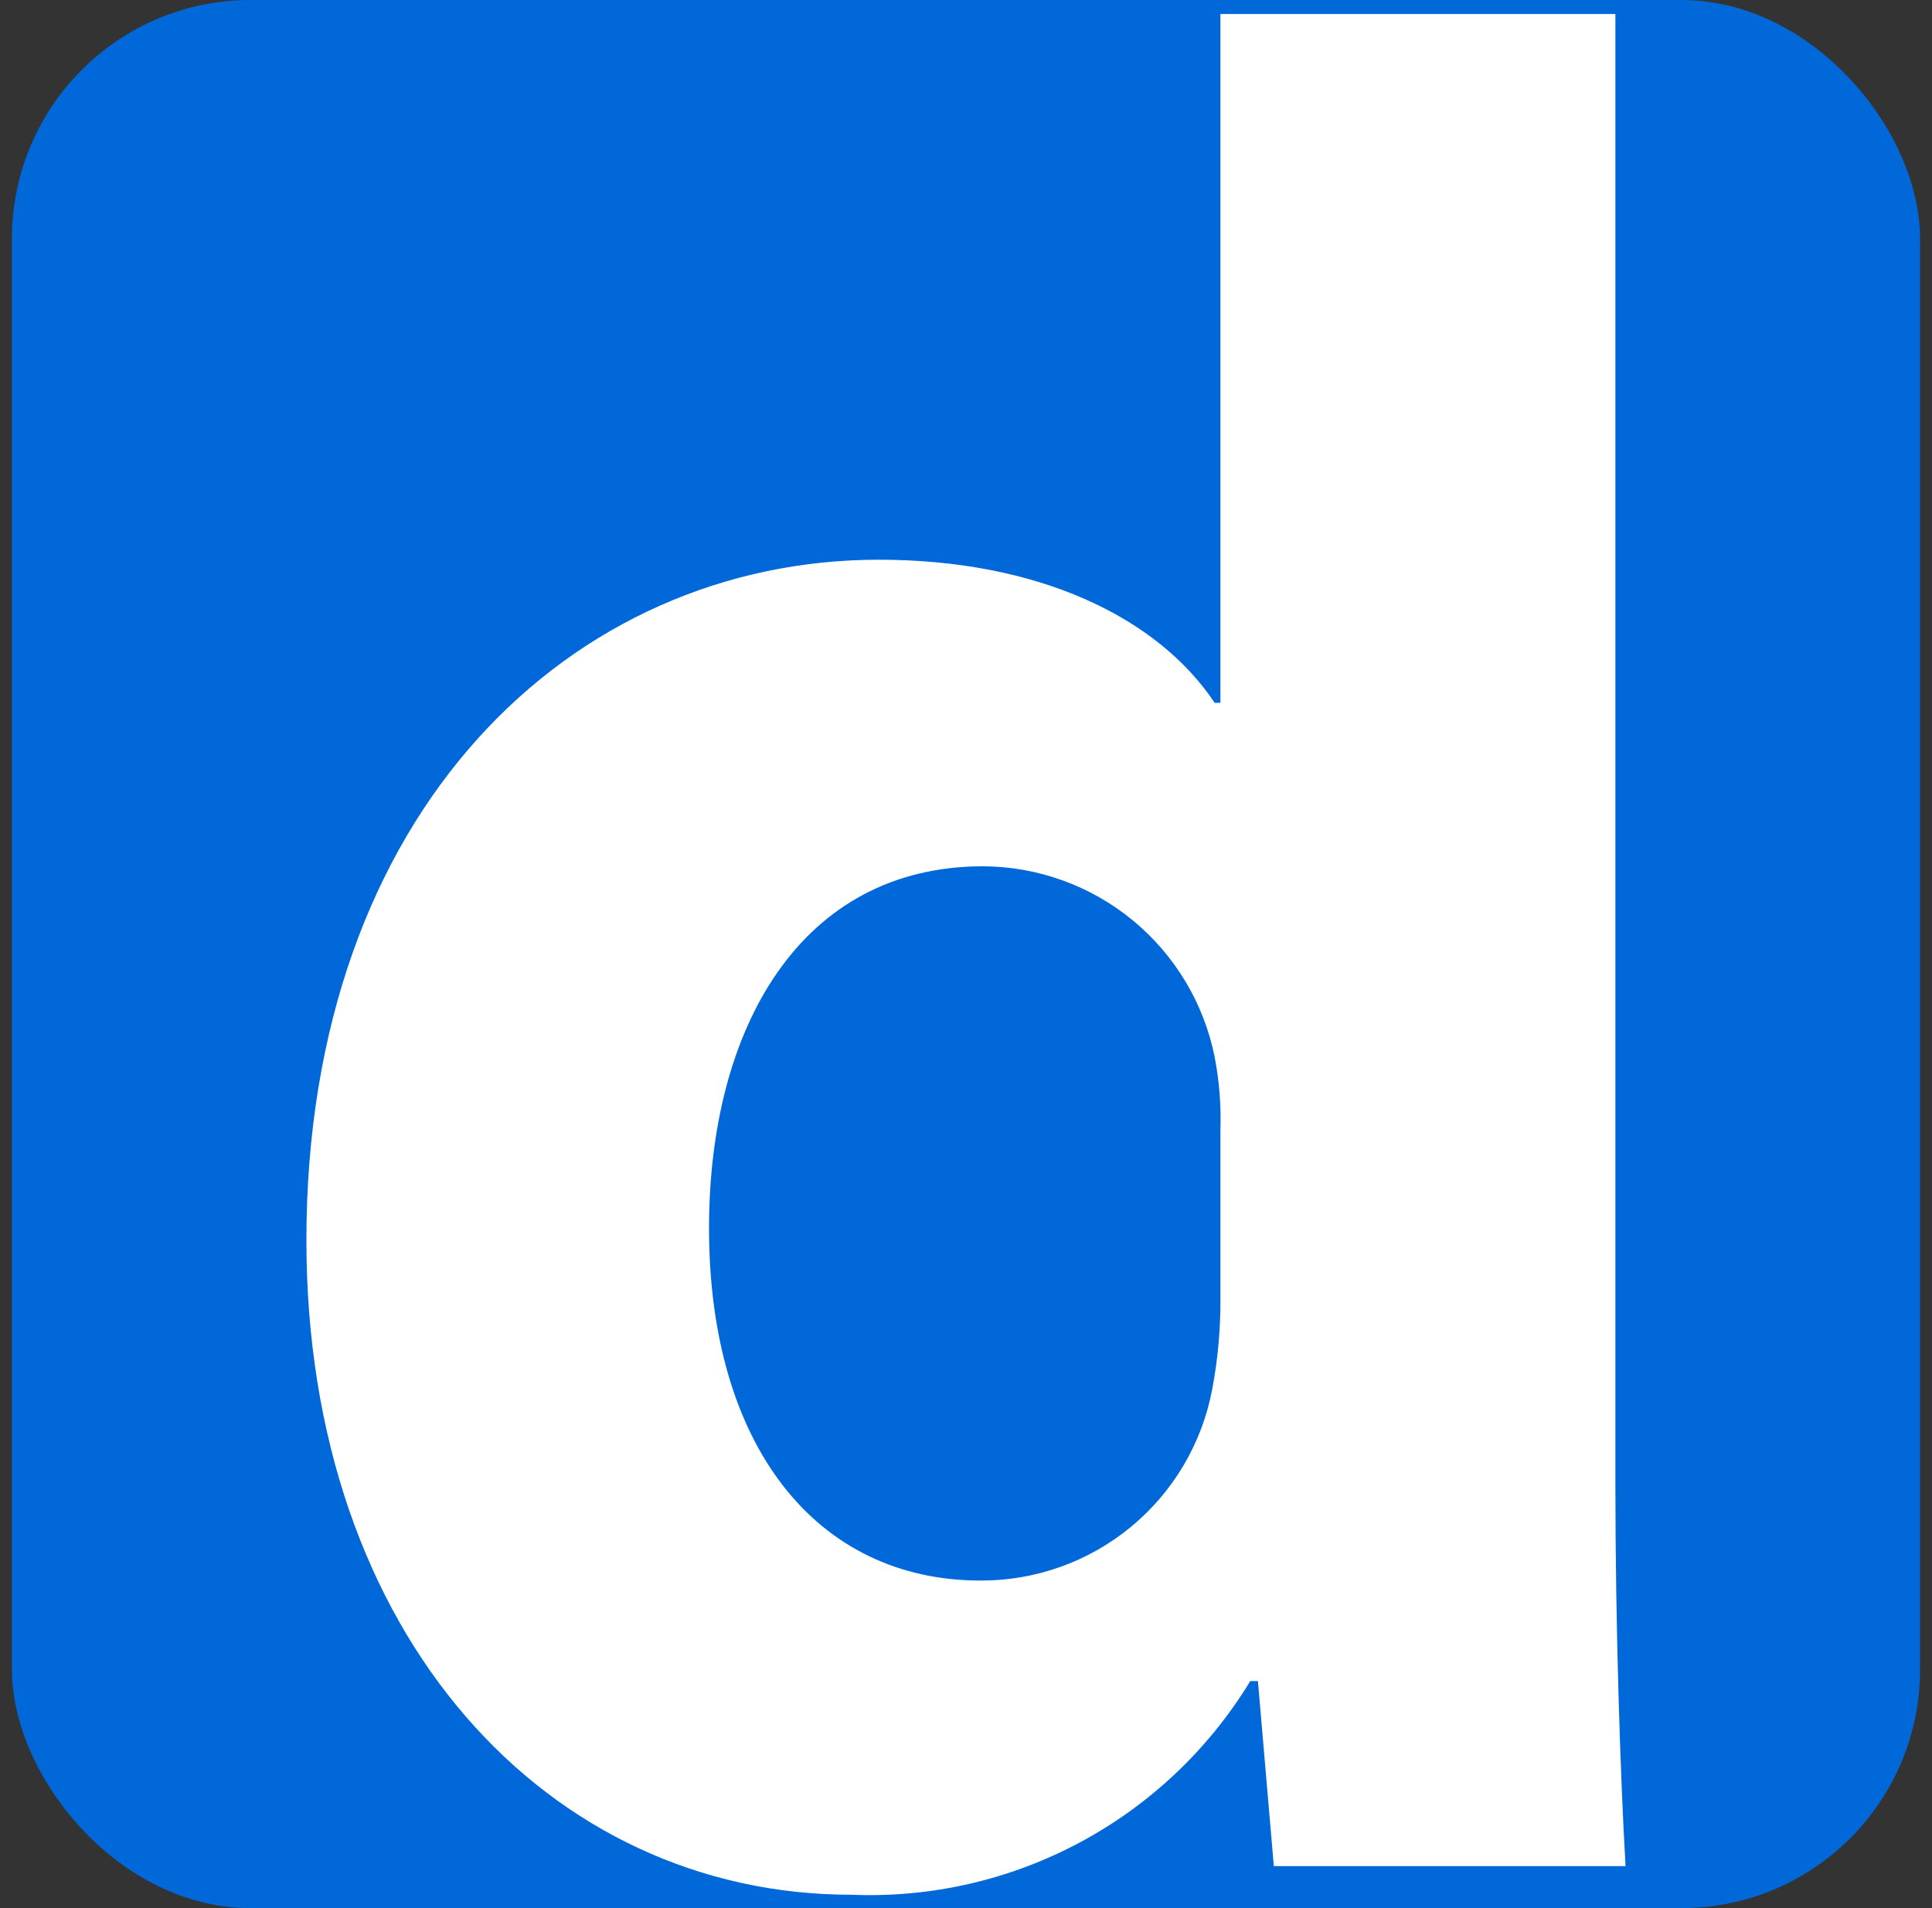 <svg width="81" height="80" viewBox="0 0 81 80" fill="none" xmlns="http://www.w3.org/2000/svg">
<rect x="0" y="0" width="81" height="80" fill="#333333" stroke="none"/>
<g clip-path="url(#clip0_3148_6757)">
<g clip-path="url(#clip1_3148_6757)">
<g clip-path="url(#clip2_3148_6757)">
<path d="M0.5 0H80.5V80H0.5V0Z" fill="#0068D9"/>
<path d="M67.726 0.587V62.24C67.726 68.267 67.939 74.587 68.152 78.24H53.406L52.739 70.48H52.419C50.687 73.331 48.223 75.666 45.282 77.242C42.342 78.818 39.032 79.577 35.699 79.44C23.006 79.44 12.846 68.613 12.846 52C12.846 33.973 23.992 23.467 36.846 23.467C43.512 23.467 48.526 25.867 50.926 29.467H51.166V0.587H67.779M51.166 47.387C51.201 46.359 51.121 45.33 50.926 44.32C50.477 42.072 49.266 40.049 47.498 38.591C45.729 37.133 43.511 36.331 41.219 36.32C33.566 36.32 29.726 43.093 29.726 51.493C29.726 60.587 34.206 66.267 41.112 66.267C43.41 66.276 45.638 65.481 47.411 64.02C49.184 62.559 50.389 60.524 50.819 58.267C51.063 56.984 51.179 55.679 51.166 54.373V47.387Z" fill="white"/>
</g>
</g>
</g>
<defs>
<clipPath id="clip0_3148_6757">
<rect x="0.5" width="80" height="80" rx="10" fill="white"/>
</clipPath>
<clipPath id="clip1_3148_6757">
<rect width="80" height="80" fill="white" transform="translate(0.5)"/>
</clipPath>
<clipPath id="clip2_3148_6757">
<rect width="80" height="80" fill="white" transform="translate(0.5)"/>
</clipPath>
</defs>
</svg>
